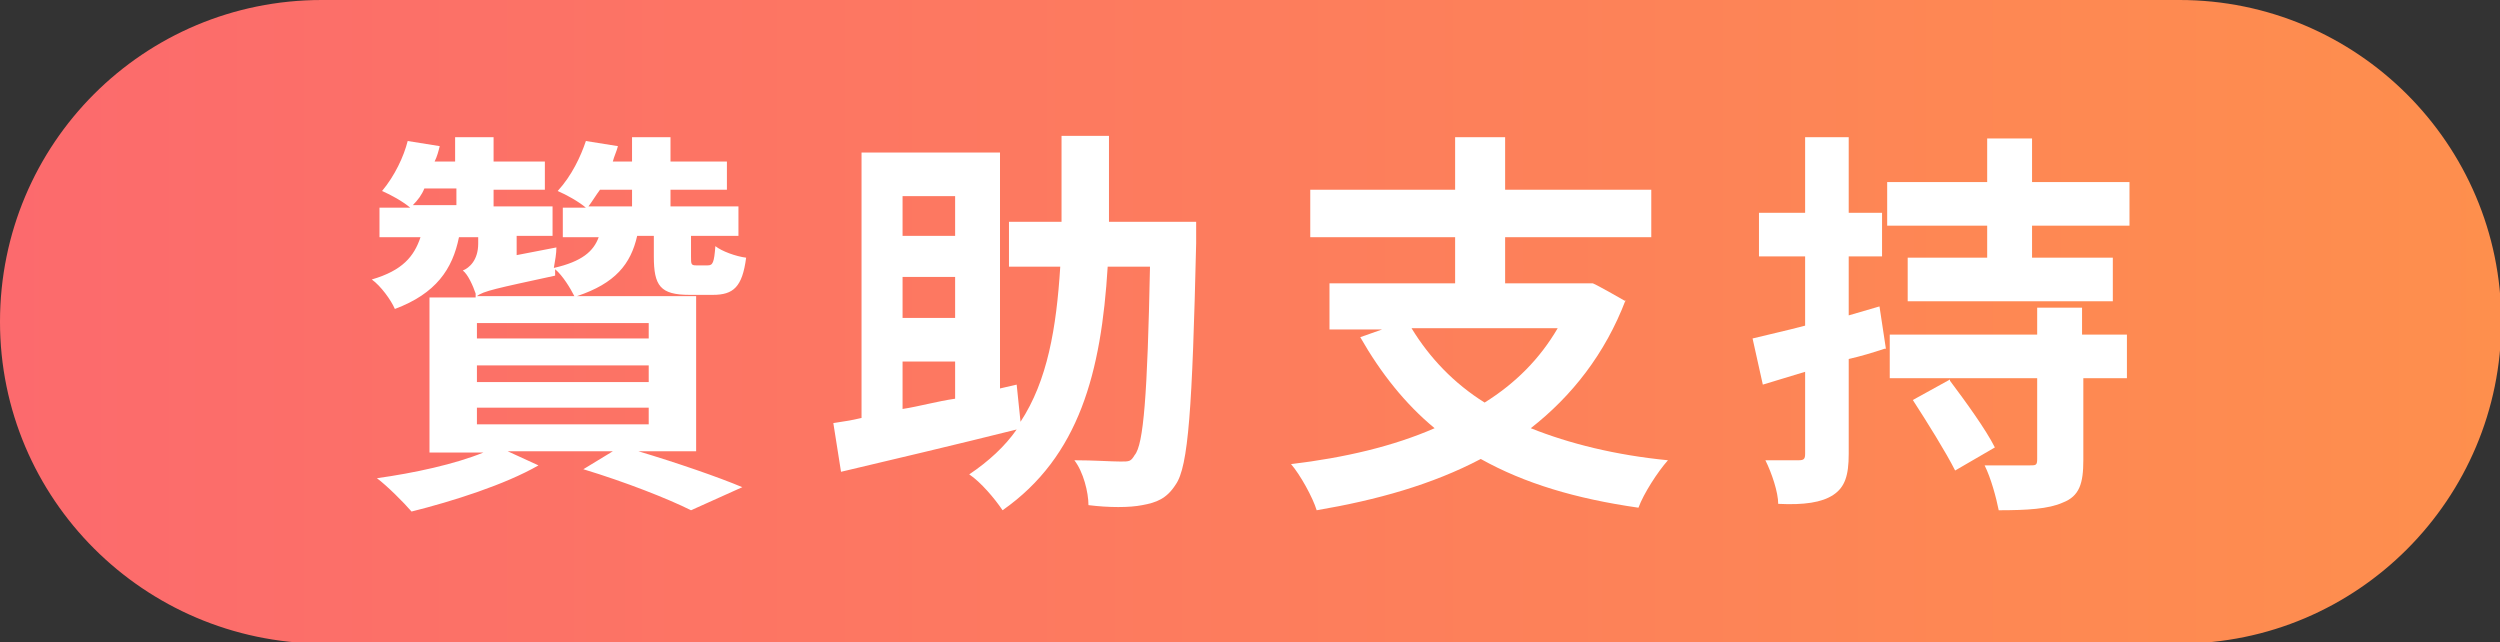 <?xml version="1.0" encoding="UTF-8"?>
<svg id="_圖層_1" data-name="圖層_1" xmlns="http://www.w3.org/2000/svg" version="1.1" xmlns:xlink="http://www.w3.org/1999/xlink" viewBox="0 0 195 50.1">
  <rect x="0" y="0" width="195" height="50.1" fill="#333333" stroke="none"/>
  <!-- Generator: Adobe Illustrator 29.0.0, SVG Export Plug-In . SVG Version: 2.1.0 Build 186)  -->
  <defs>
    <style>
      .st0 {
        fill: #fff;
      }

      .st1 {
        fill: url(#_未命名漸層);
      }
    </style>
    <linearGradient id="_未命名漸層" data-name="未命名漸層" x1="0" y1="26.9" x2="195" y2="26.9" gradientTransform="translate(0 52) scale(1 -1)" gradientUnits="userSpaceOnUse">
      <stop offset="0" stop-color="#fc6a6d"/>
      <stop offset="1" stop-color="#fe8f4d"/>
    </linearGradient>
  </defs>
  <g id="_圖層_11" data-name="_圖層_1">
    <g>
      <path class="st1" d="M25.1,0h144.9c13.8,0,25.1,11.2,25.1,25.1h0c0,13.8-11.2,25.1-25.1,25.1H25.1C11.2,50.1,0,38.9,0,25.1h0C0,11.2,11.2,0,25.1,0Z"/>
      <g>
        <path class="st0" d="M49.8,35.2c3,.9,6.2,2,8.1,2.8l-4,1.8c-1.8-.9-5.1-2.2-8.4-3.2l2.3-1.4h-8.2l2.4,1.1c-2.6,1.5-6.7,2.8-9.9,3.6-.6-.7-1.9-2-2.7-2.6,2.9-.4,6.1-1.1,8.3-2h-4.2v-12.1h3.6v-.3c-.2-.6-.6-1.5-1-1.8.5-.2,1.2-.8,1.2-2.1v-.5h-1.5c-.5,2.5-1.8,4.4-5,5.6-.3-.7-1.1-1.8-1.8-2.3,2.4-.7,3.3-1.8,3.8-3.3h-3.2v-2.3h2.4c-.6-.5-1.5-1-2.2-1.3,1-1.2,1.7-2.7,2-3.9l2.5.4c-.1.4-.2.8-.4,1.2h1.6v-1.9h3v1.9h4v2.2h-4v1.3h4.6v2.3h-2.8v1.5l3.1-.6c0,.5-.1,1-.2,1.6,2.2-.5,3.1-1.3,3.5-2.4h-2.8v-2.3h1.8c-.6-.5-1.5-1-2.2-1.3,1.1-1.2,1.8-2.7,2.2-3.9l2.5.4c-.1.4-.3.8-.4,1.2h1.5v-1.9h3v1.9h4.4v2.2h-4.4v1.3h5.3v2.3h-3.7v1.6c0,.6,0,.7.4.7h.9c.4,0,.5-.2.6-1.5.5.4,1.6.8,2.4.9-.3,2.3-1,2.9-2.6,2.9h-1.8c-2.3,0-2.8-.7-2.8-3v-1.6h-1.3c-.5,2.2-1.7,3.7-4.7,4.7h9.3v12.1h-4.7,0ZM33.1,14.7c-.2.5-.5.9-.9,1.3h3.4v-1.3s-2.5,0-2.5,0ZM50.6,25.2h-13.4v1.2h13.4v-1.2ZM50.6,28.5h-13.4v1.3h13.4v-1.3ZM37.2,33.1h13.4v-1.3h-13.4v1.3ZM44.8,23.1c-.3-.6-.9-1.6-1.5-2.1v.5c-4.6,1-5.6,1.2-6.1,1.6h7.6ZM46.8,14.8c-.3.4-.6.9-.9,1.3h3.4v-1.3h-2.5Z"/>
        <path class="st0" d="M93.3,19c-.3,12.8-.6,17.4-1.6,18.8-.7,1.1-1.5,1.4-2.6,1.6-1,.2-2.6.2-4.2,0,0-1-.4-2.6-1.1-3.5,1.5,0,2.9.1,3.6.1s.8,0,1.1-.5c.7-.8,1-4.7,1.2-14.7h-3.3c-.5,8.2-2.2,14.8-8.2,19-.6-.9-1.7-2.2-2.6-2.8,1.5-1,2.8-2.2,3.7-3.5-4.8,1.2-9.9,2.4-13.7,3.3l-.6-3.8c.6-.1,1.4-.2,2.2-.4V11.9h10.8v18.4l1.3-.3.3,2.9c2.1-3.2,2.8-7.3,3.1-12.1h-4v-3.5h4.1c0-2.1,0-4.3,0-6.7h3.7c0,2.3,0,4.6,0,6.7h6.8v1.7h0ZM70.4,15.2v3.2h4.1v-3.1s-4.1,0-4.1,0ZM74.5,21.6h-4.1v3.2h4.1v-3.2ZM70.4,31.9c1.3-.2,2.7-.6,4.1-.8v-2.9h-4.1v3.8Z"/>
        <path class="st0" d="M126.8,23.4c-1.6,4.2-4.2,7.5-7.4,10,3,1.2,6.6,2.1,10.7,2.5-.8.9-1.9,2.6-2.3,3.7-4.9-.7-8.9-1.9-12.3-3.8-3.8,2-8.1,3.2-12.8,4-.3-1-1.3-2.8-2-3.6,4.2-.5,8-1.4,11.2-2.8-2.3-1.9-4.2-4.3-5.8-7.1l1.7-.6h-4.1v-3.6h9.8v-3.6h-11.3v-3.7h11.3v-4.1h3.9v4.1h11.4v3.7h-11.4v3.6h6.8c0-.1,2.6,1.4,2.6,1.4h0ZM110.1,25.6c1.4,2.3,3.3,4.3,5.7,5.8,2.4-1.5,4.3-3.4,5.7-5.8h-11.4Z"/>
        <path class="st0" d="M147,27.2c-.9.3-1.9.6-2.8.8v7.4c0,1.7-.3,2.6-1.2,3.2-.9.6-2.3.8-4.3.7,0-.9-.5-2.4-1-3.4,1.2,0,2.2,0,2.6,0,.4,0,.5-.1.5-.5v-6.4l-3.3,1-.8-3.6c1.2-.3,2.6-.6,4.1-1v-5.4h-3.6v-3.4h3.6v-5.9h3.4v5.9h2.6v3.4h-2.6v4.6l2.4-.7.5,3.3h0ZM166.1,14.2v3.4h-7.6v2.5h6.3v3.4h-16v-3.4h6.2v-2.5h-7.8v-3.4h7.8v-3.4h3.5v3.4h7.7ZM162.5,26.1h3.4v3.4h-3.4v6.4c0,1.8-.3,2.8-1.6,3.3-1.1.5-2.8.6-5,.6-.2-1-.6-2.5-1.1-3.5,1.4,0,3,0,3.5,0,.5,0,.6,0,.6-.5v-6.3h-11.5v-3.4h11.5v-2.1h3.5v2.1h0ZM152.1,29.7c1.2,1.6,2.8,3.8,3.5,5.2l-3.1,1.8c-.7-1.4-2.2-3.8-3.3-5.5,0,0,2.9-1.6,2.9-1.6Z"/>
      </g>
    </g>
  </g>
</svg>
